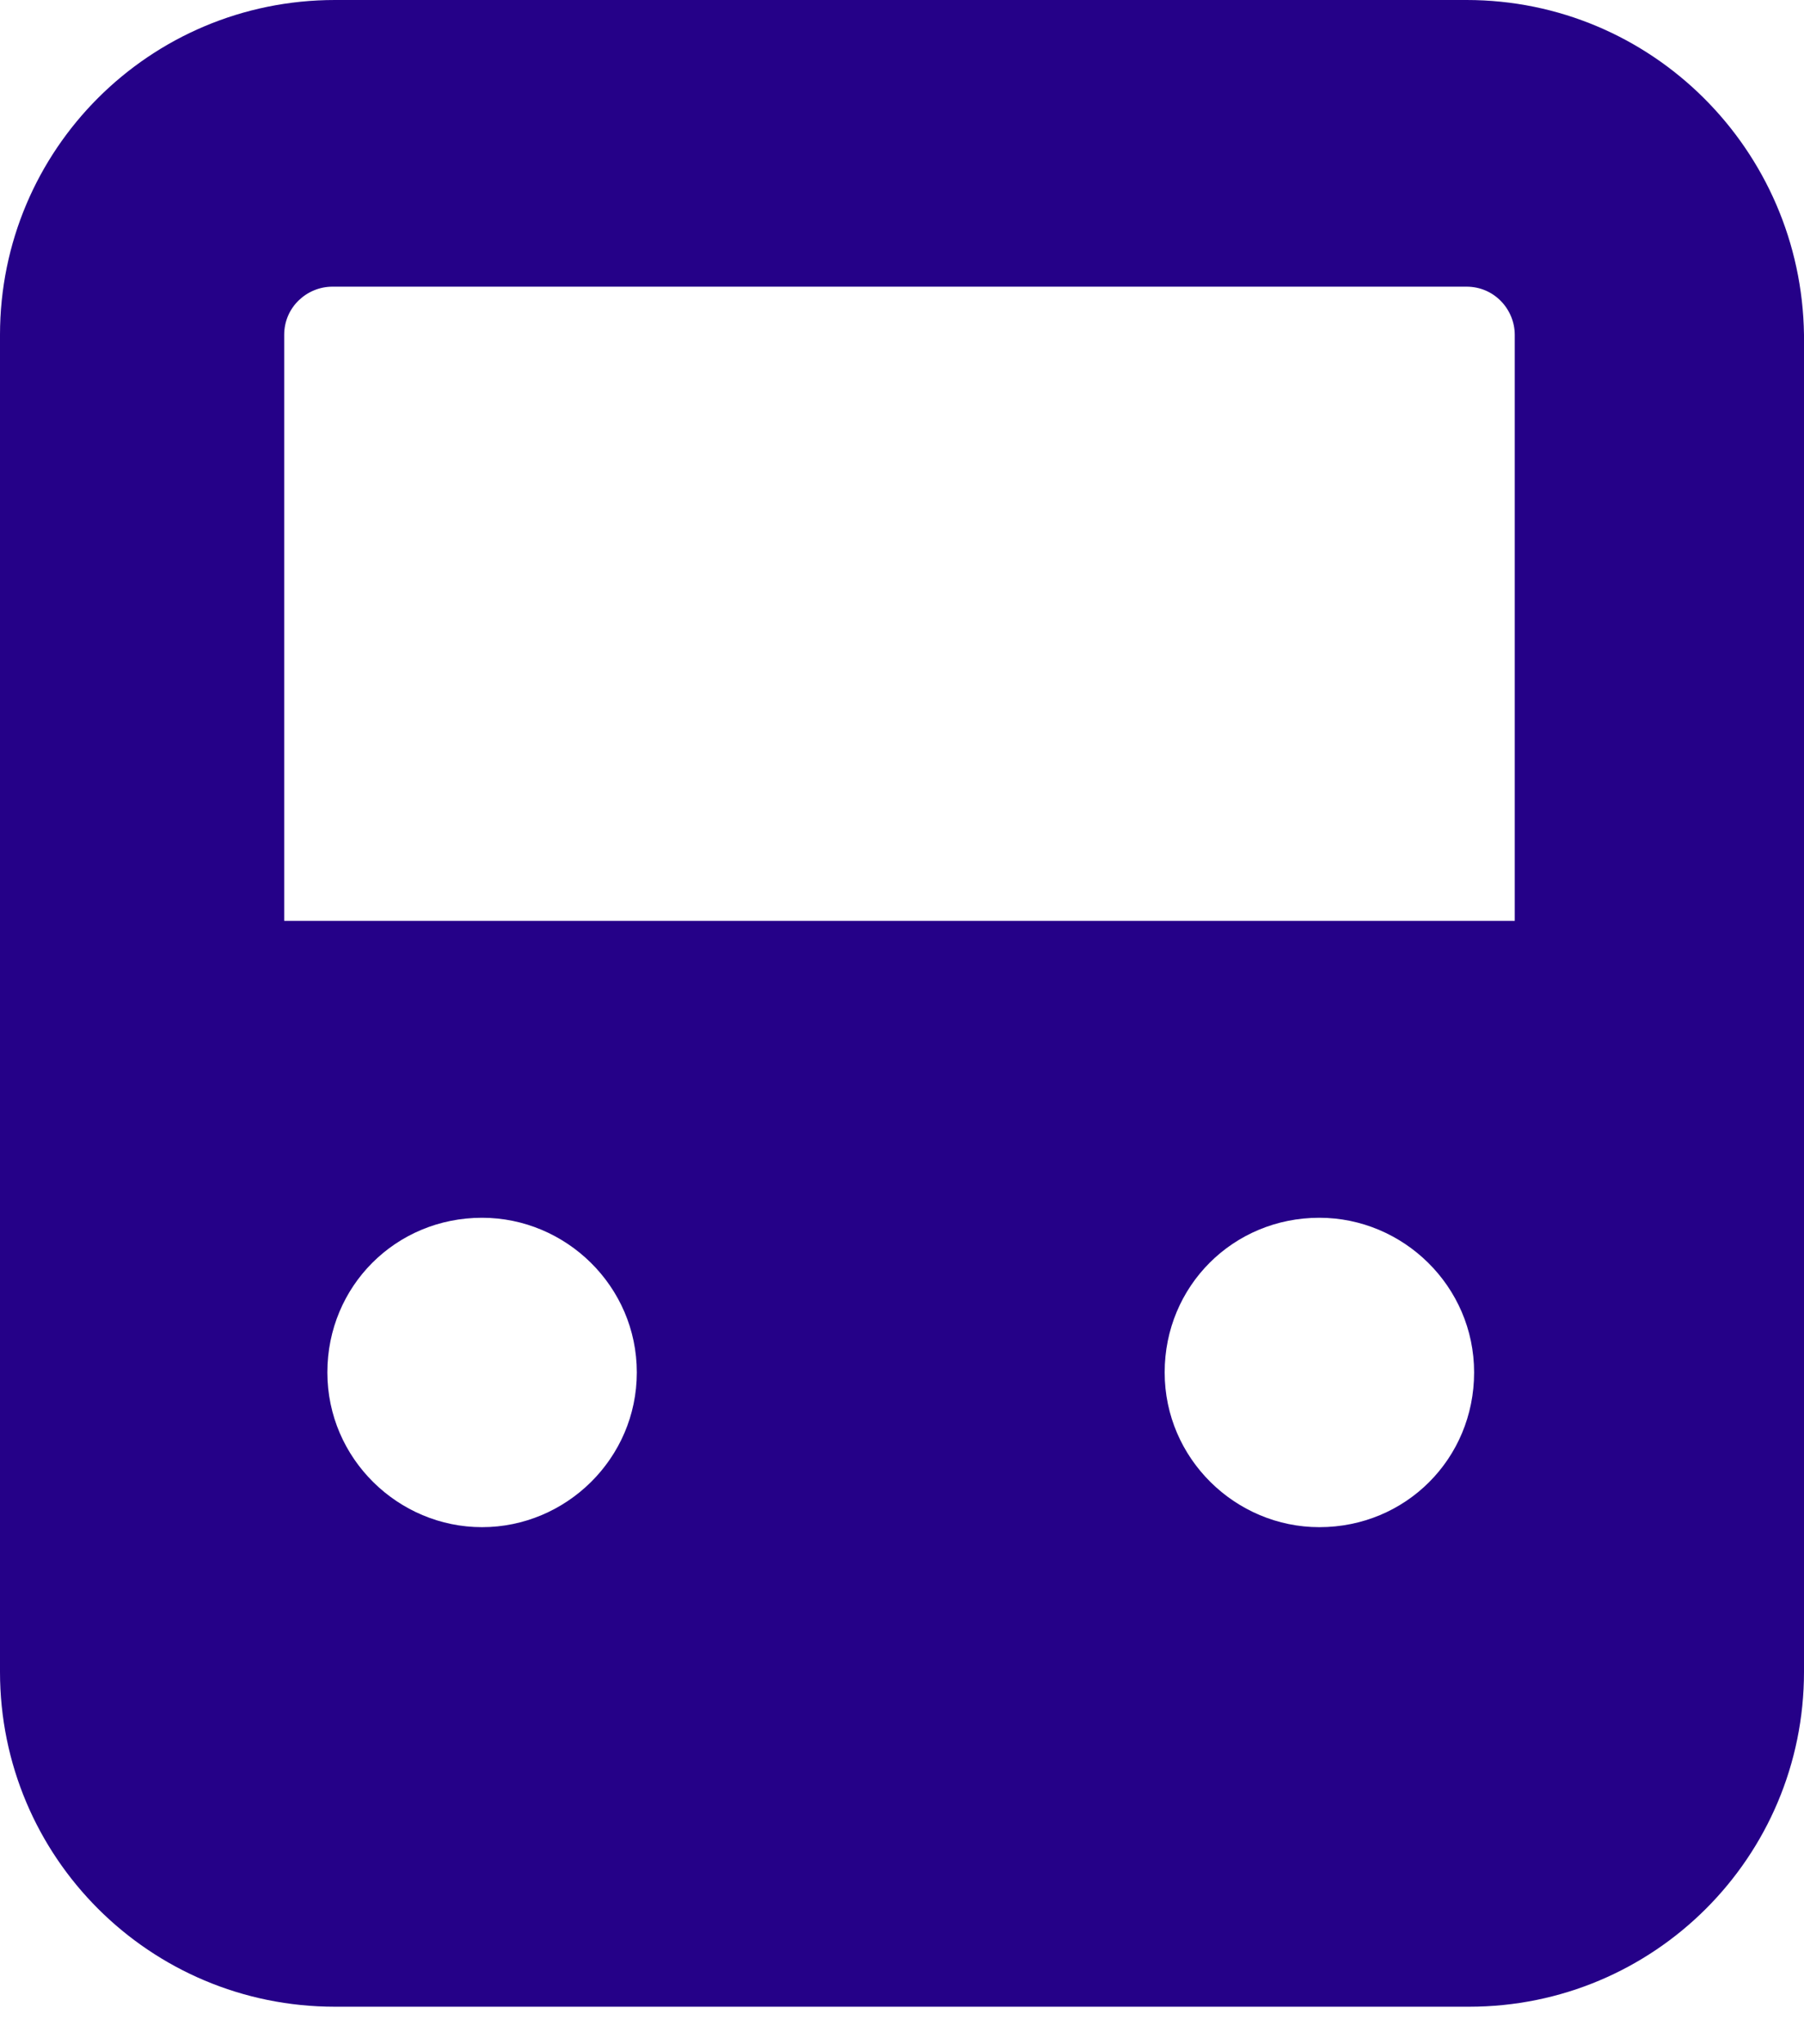 <svg width="15" height="17" viewBox="0 0 15 17" fill="none" xmlns="http://www.w3.org/2000/svg">
<path d="M12.194 0H2.785C1.245 0 0 1.245 0 2.785V13.903C0 15.443 1.245 16.688 2.785 16.688H12.215C13.755 16.688 15 15.443 15 13.903L15 2.785C14.979 1.245 13.734 0 12.194 0H12.194ZM4.008 12.7C3.312 12.7 2.722 12.131 2.722 11.413C2.722 10.696 3.291 10.127 4.008 10.127C4.705 10.127 5.295 10.696 5.295 11.413C5.295 12.131 4.705 12.7 4.008 12.7ZM10.97 12.7C10.274 12.7 9.684 12.131 9.684 11.413C9.684 10.696 10.253 10.127 10.97 10.127C11.667 10.127 12.257 10.696 12.257 11.413C12.257 12.131 11.688 12.7 10.97 12.7ZM12.616 7.658H2.363V2.785C2.363 2.553 2.553 2.384 2.764 2.384H12.194C12.426 2.384 12.595 2.574 12.595 2.785L12.595 7.658H12.616Z" fill="#250188"/>
</svg>
